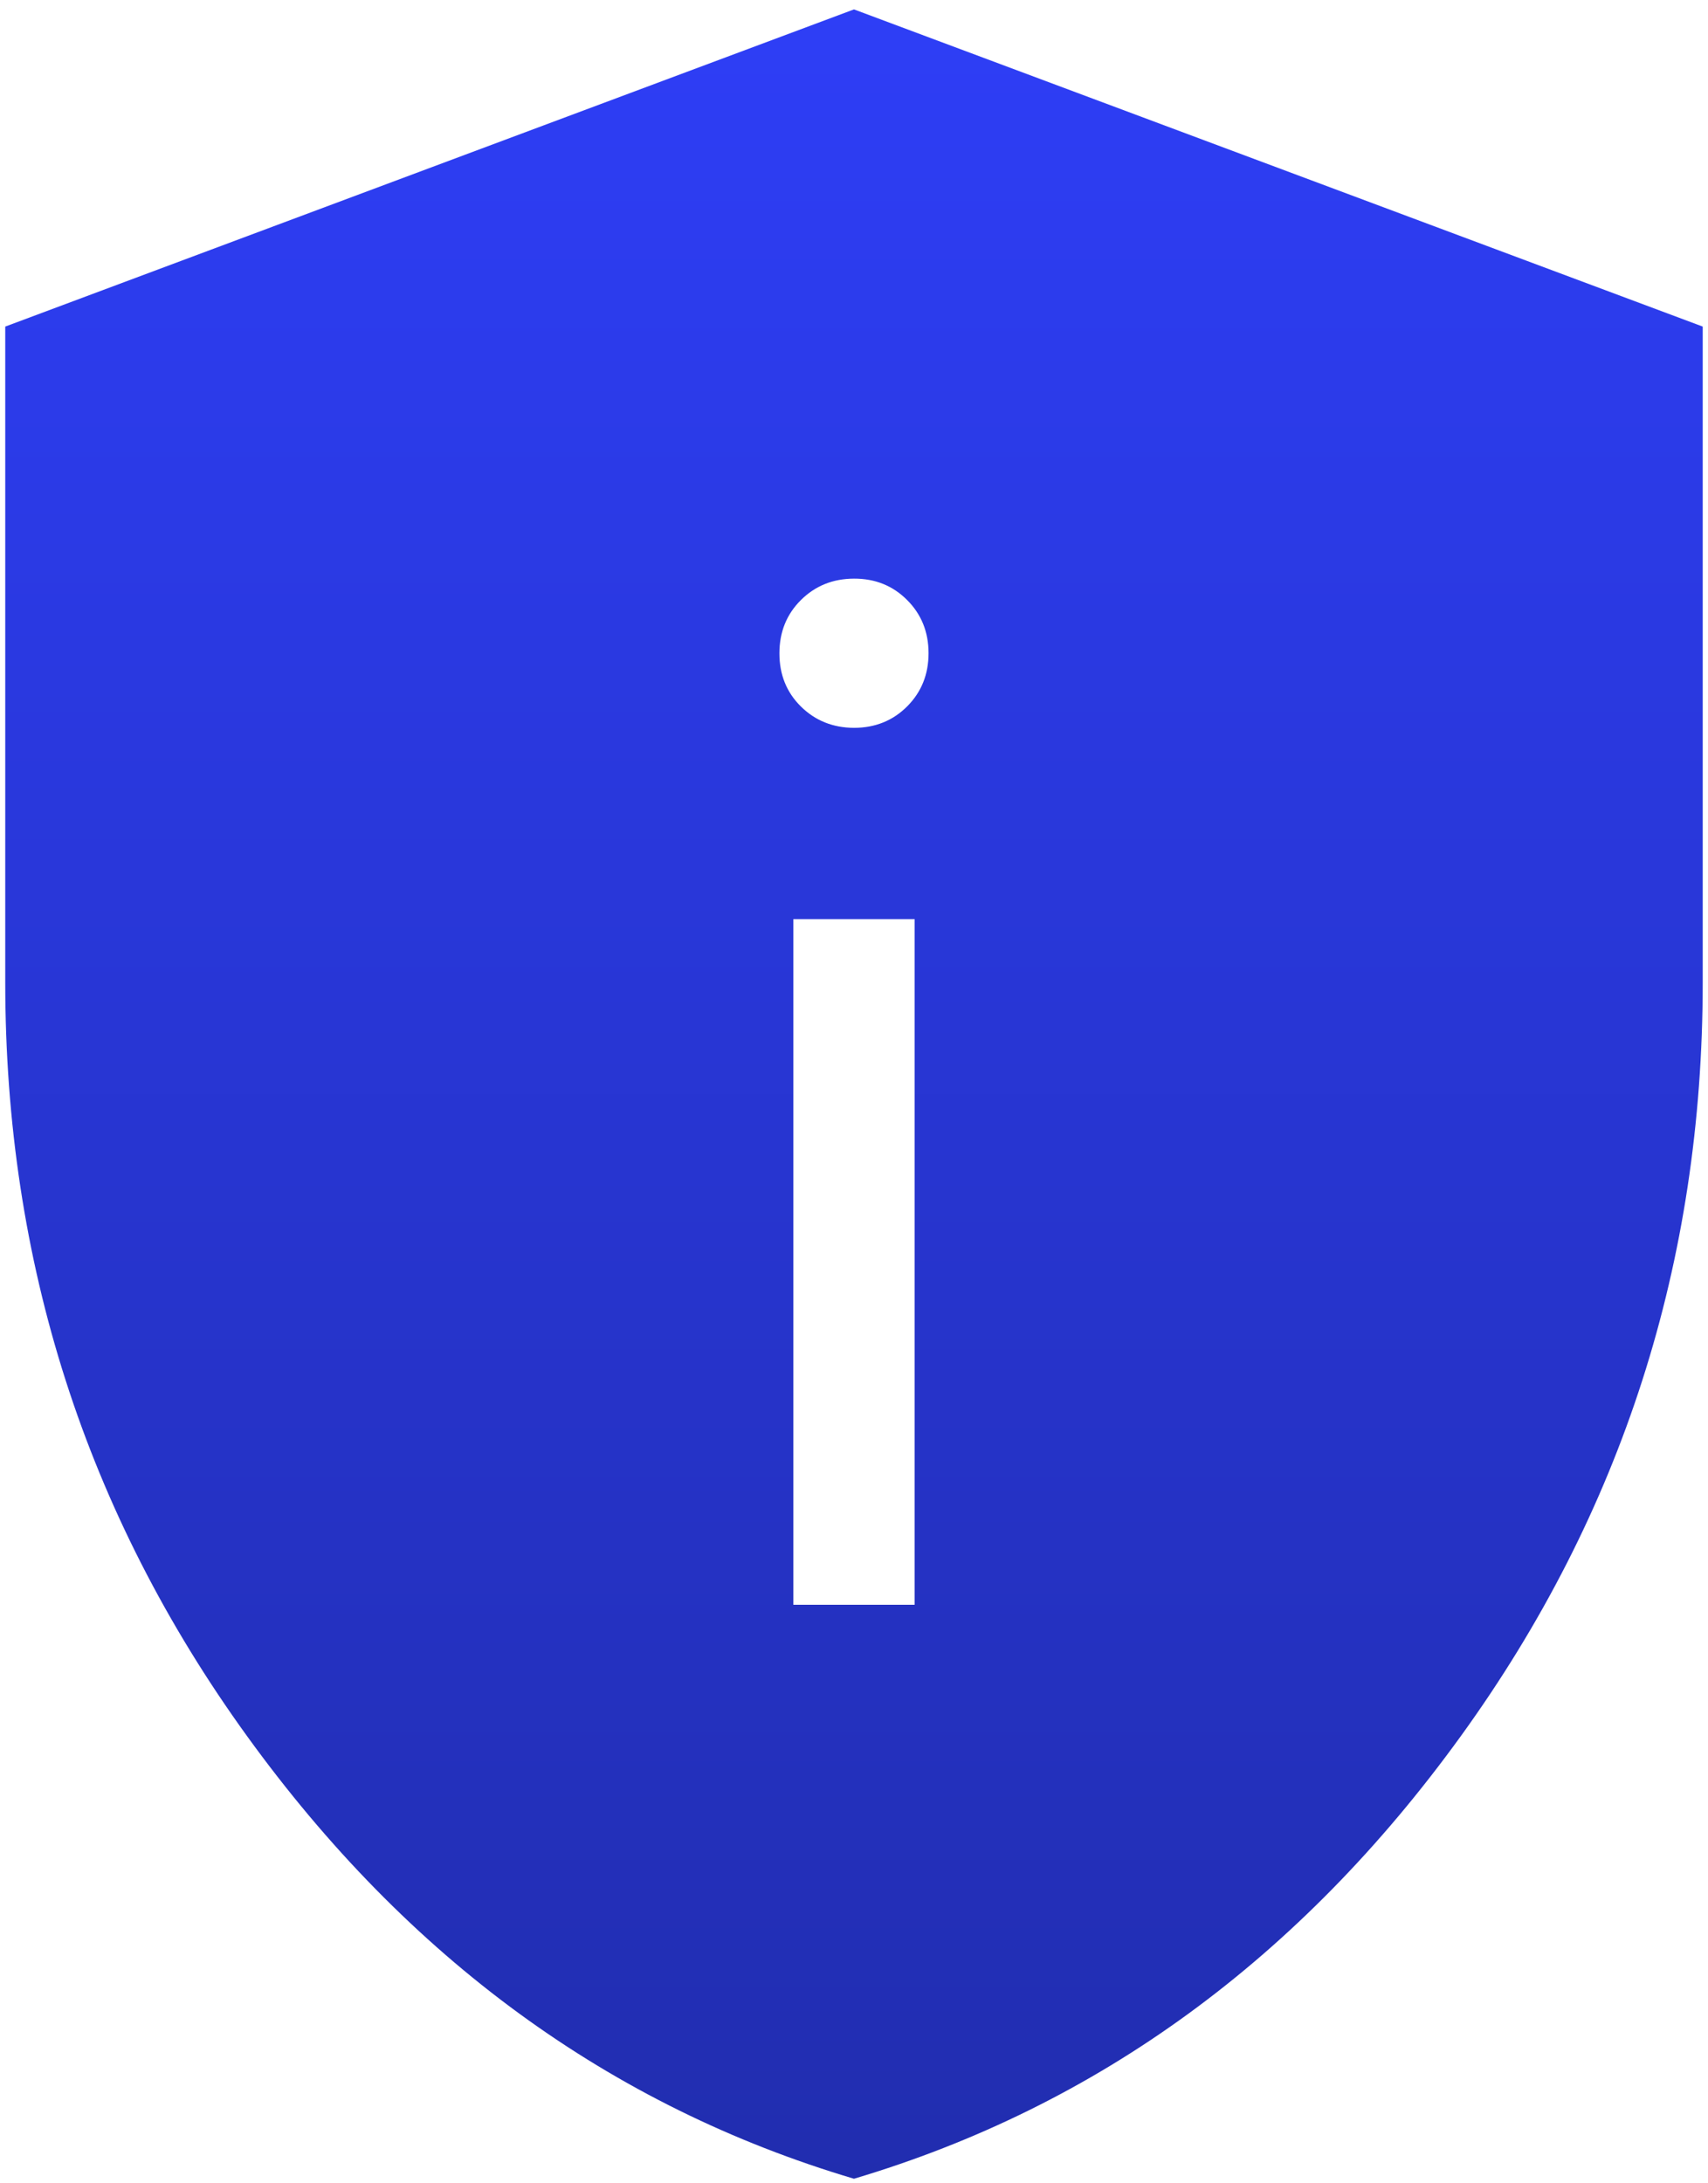<svg width="54" height="69" viewBox="0 0 54 69" fill="none" xmlns="http://www.w3.org/2000/svg">
    <path d="M25.083 50.717L28.916 50.717L28.916 29.047L25.083 29.047L25.083 50.717ZM26.999 23.002C27.669 23.002 28.23 22.776 28.682 22.323C29.132 21.871 29.357 21.311 29.357 20.644C29.357 19.975 29.131 19.414 28.678 18.961C28.226 18.509 27.666 18.284 26.999 18.287C26.332 18.289 25.773 18.515 25.32 18.965C24.868 19.415 24.642 19.976 24.642 20.648C24.642 21.32 24.868 21.88 25.32 22.327C25.773 22.774 26.332 22.999 26.999 23.002ZM26.999 68.856C19.297 66.569 12.899 61.904 7.806 54.861C2.713 47.818 0.166 39.881 0.166 31.052L0.166 10.321L26.999 0.297L53.833 10.321L53.833 31.052C53.833 39.879 51.286 47.814 46.193 54.857C41.1 61.9 34.702 66.564 26.999 68.856Z" fill="url(#paint0_linear_1020_18809)"/>
    <defs>
    <linearGradient id="paint0_linear_1020_18809" x1="26.999" y1="0.297" x2="26.999" y2="68.86" gradientUnits="userSpaceOnUse">
    <stop stop-color="#2E3EF6"/>
    <stop offset="1" stop-color="#212DAF"/>
    </linearGradient>
    </defs>
    </svg>
    